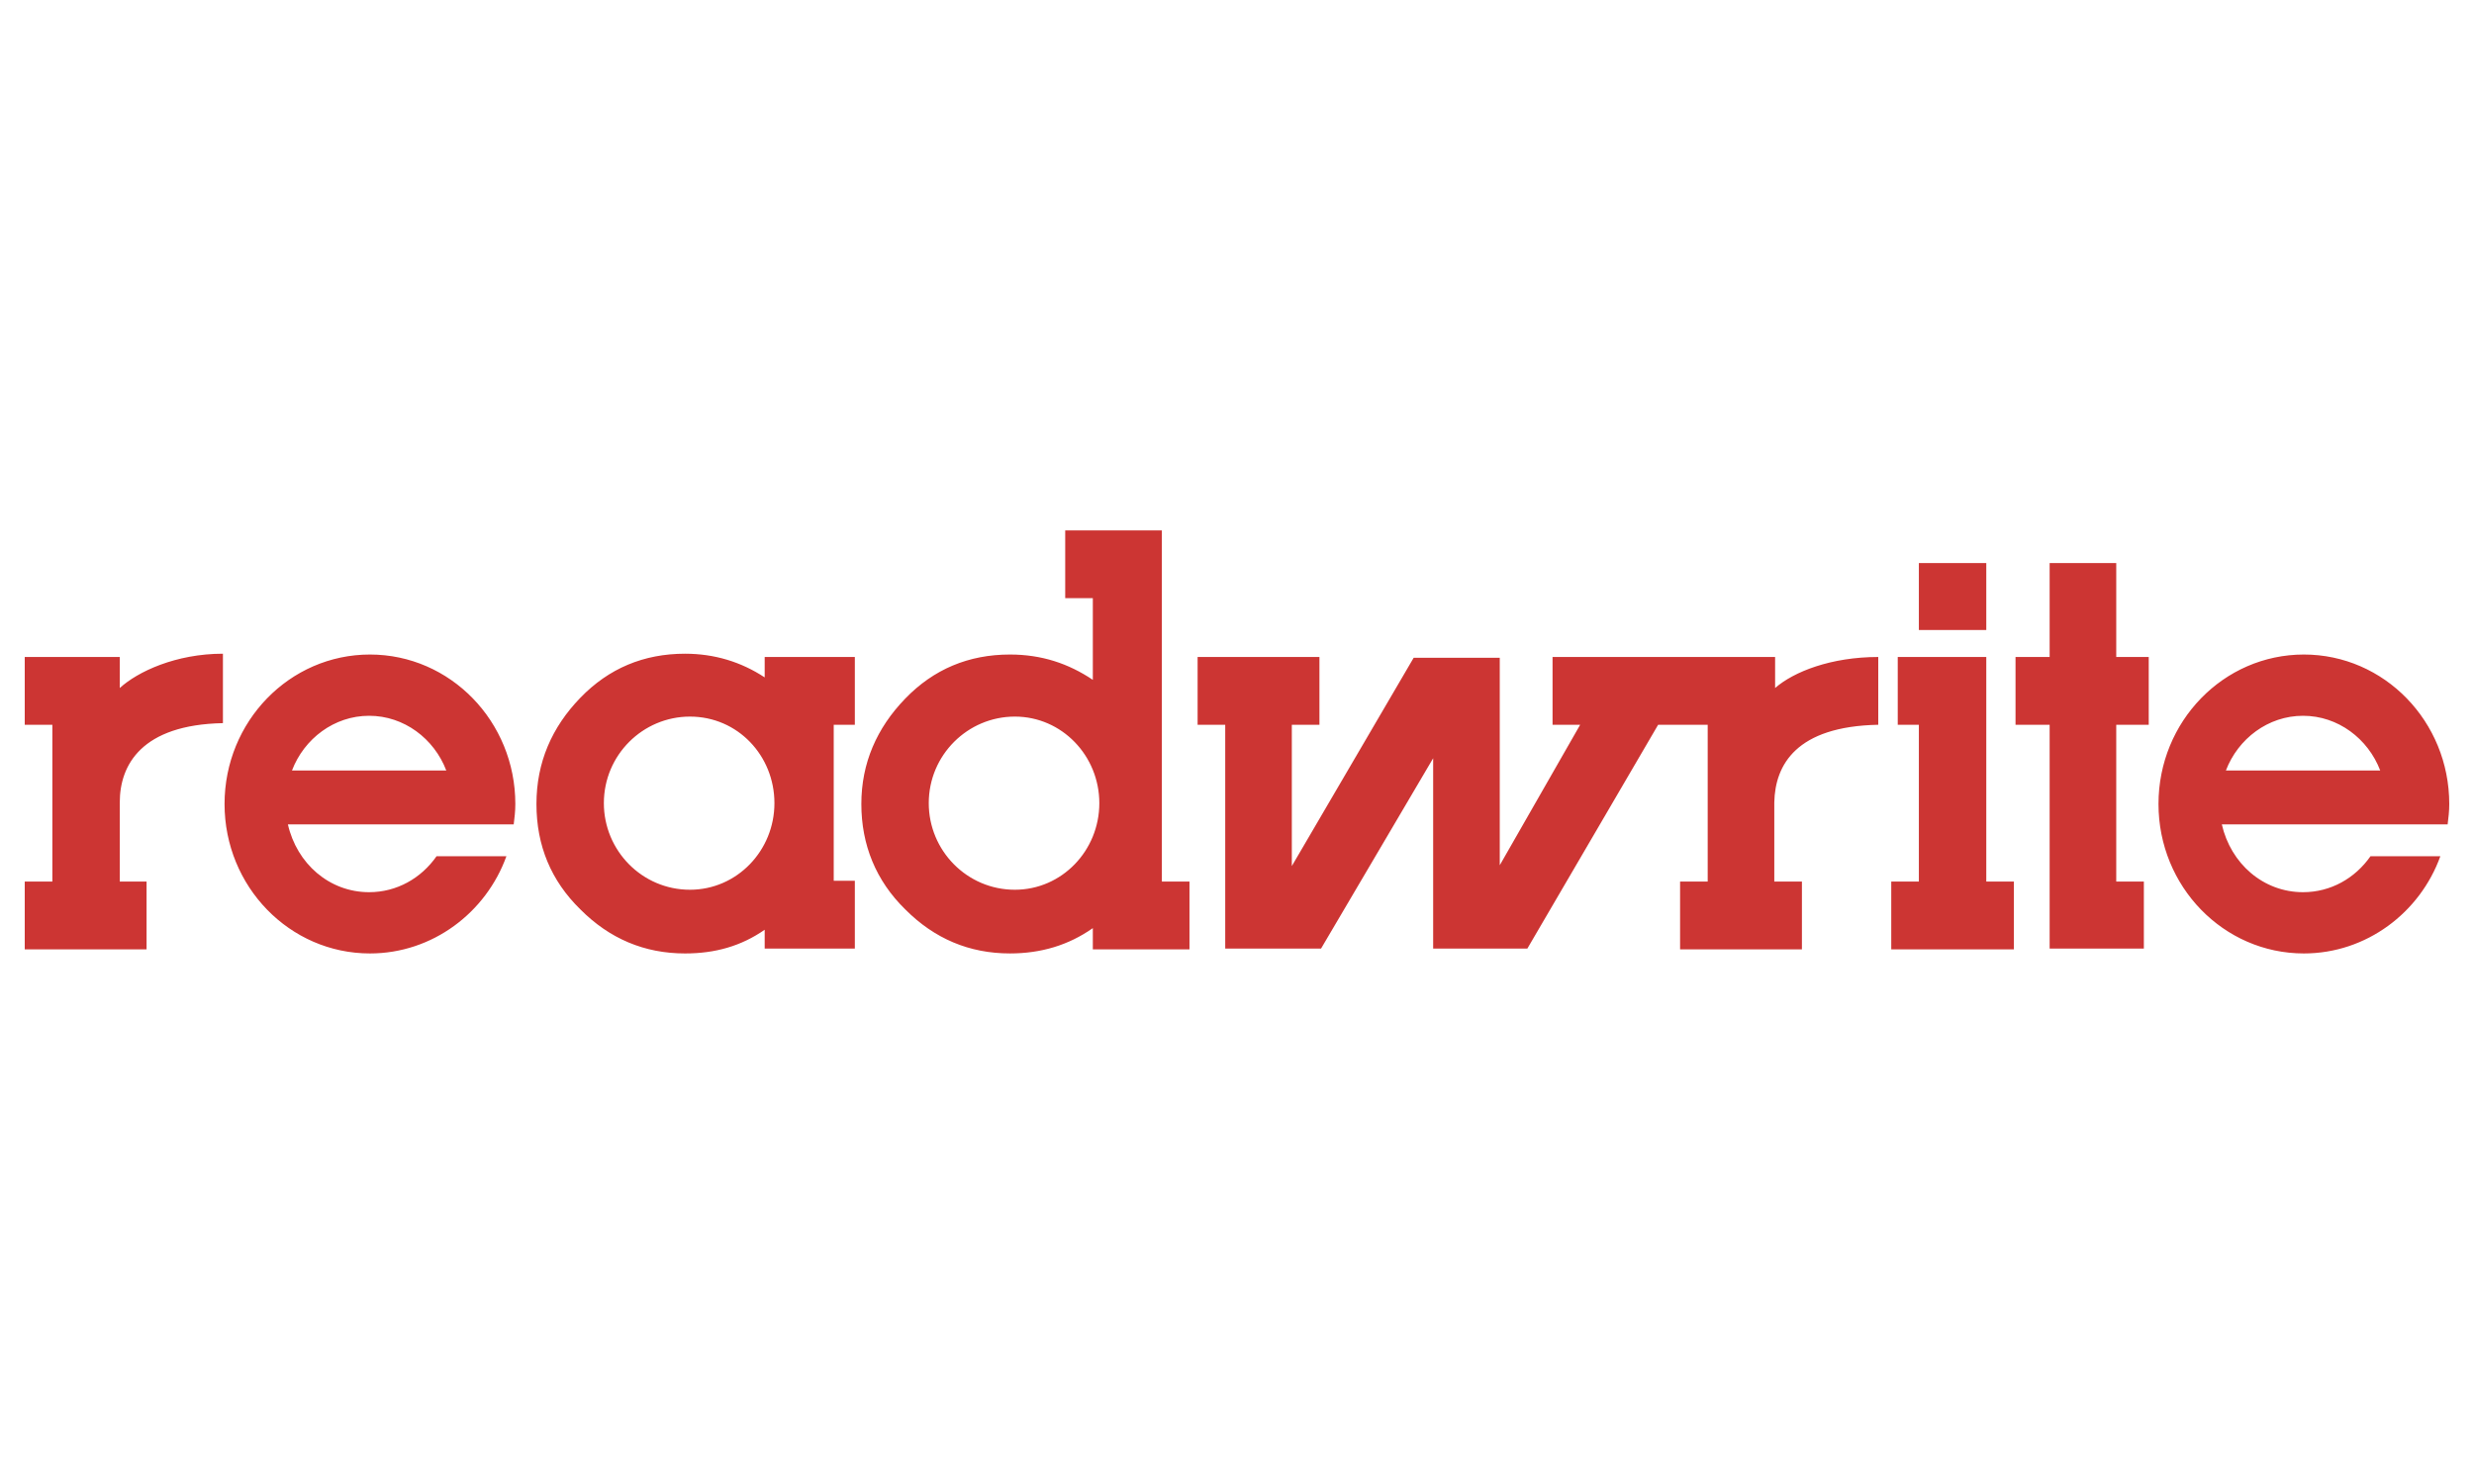 <svg width="500" height="300" viewBox="0 0 500 300" fill="none" xmlns="http://www.w3.org/2000/svg">
<path d="M427.697 132.813H434.263V146.516H427.697V178.216H433.278V191.754H414.236V146.516H407.342V132.813H414.236V113.826H427.697V132.813ZM387.807 146.516H383.539V132.813H401.432V178.216H407.013V191.919H382.226V178.216H387.807V146.516ZM387.807 127.364V113.826H401.432V127.364H387.807ZM10.581 146.516H5V132.813H24.206V139.087C27.817 135.785 35.533 132.152 45.054 132.152V146.186C28.638 146.516 24.206 154.606 24.206 162.201V178.216H29.623V191.919H5V178.216H10.581V146.516ZM172.765 146.516V132.813H154.544V136.94C149.784 133.803 144.367 132.152 138.457 132.152C130.085 132.152 123.027 135.124 117.281 141.068C111.536 147.011 108.417 154.111 108.417 162.531C108.417 170.951 111.372 178.049 117.281 183.828C123.191 189.773 130.25 192.745 138.457 192.745C144.531 192.745 149.784 191.259 154.544 187.957V191.754H172.765V178.051H168.497V146.516H172.765ZM139.442 179.867C129.757 179.867 122.042 171.942 122.042 162.364C122.042 152.625 129.921 144.865 139.442 144.865C149.127 144.865 156.514 152.79 156.514 162.366C156.514 171.942 148.963 179.867 139.442 179.867ZM234.816 178.216V107.222H215.281V120.925H220.863V137.436C215.938 134.134 210.521 132.317 204.119 132.317C195.747 132.317 188.688 135.289 182.943 141.233C177.198 147.177 174.079 154.276 174.079 162.531C174.079 170.786 177.033 178.049 182.943 183.828C188.853 189.773 195.911 192.743 204.119 192.743C210.357 192.743 215.938 191.092 220.863 187.625V191.918H240.397V178.214H234.816V178.216ZM205.104 179.867C195.419 179.867 187.704 171.942 187.704 162.364C187.704 152.625 195.583 144.863 205.104 144.863C214.625 144.863 222.176 152.788 222.176 162.364C222.176 171.942 214.625 179.867 205.104 179.867ZM379.6 146.516V132.813C370.079 132.813 362.528 135.785 358.752 139.087V132.813H313.774V146.516H319.355L303.104 174.914V132.978H285.703L261.08 175.079V146.516H266.662V132.813H242.038V146.516H247.62V191.754H266.99L289.643 153.285V191.754H308.685L335.114 146.516H345.129V178.216H339.548V191.919H364.171V178.216H358.588V162.201C358.752 154.606 363.02 146.846 379.6 146.516ZM103.821 166.659C103.985 165.338 104.149 164.015 104.149 162.531C104.149 145.856 91.017 132.317 74.766 132.317C58.514 132.317 45.382 145.856 45.382 162.531C45.382 179.207 58.514 192.745 74.766 192.745C87.405 192.745 98.24 184.49 102.343 173.098H88.226C85.107 177.556 80.183 180.362 74.601 180.362C66.558 180.362 59.992 174.584 58.186 166.659H103.821ZM74.601 144.7C81.66 144.7 87.734 149.323 90.196 155.762H59.007C61.469 149.323 67.543 144.7 74.601 144.7ZM494.672 166.659C494.837 165.338 495 164.015 495 162.531C495 145.856 481.868 132.317 465.616 132.317C449.367 132.317 436.234 145.856 436.234 162.531C436.234 179.207 449.367 192.745 465.616 192.745C478.256 192.745 489.092 184.49 493.196 173.098H479.077C475.96 177.556 471.035 180.362 465.452 180.362C457.409 180.362 450.842 174.584 449.037 166.659H494.672ZM465.452 144.7C472.511 144.7 478.585 149.323 481.047 155.762H449.858C452.32 149.323 458.394 144.7 465.452 144.7Z" fill="#CC3533"/>
</svg>
